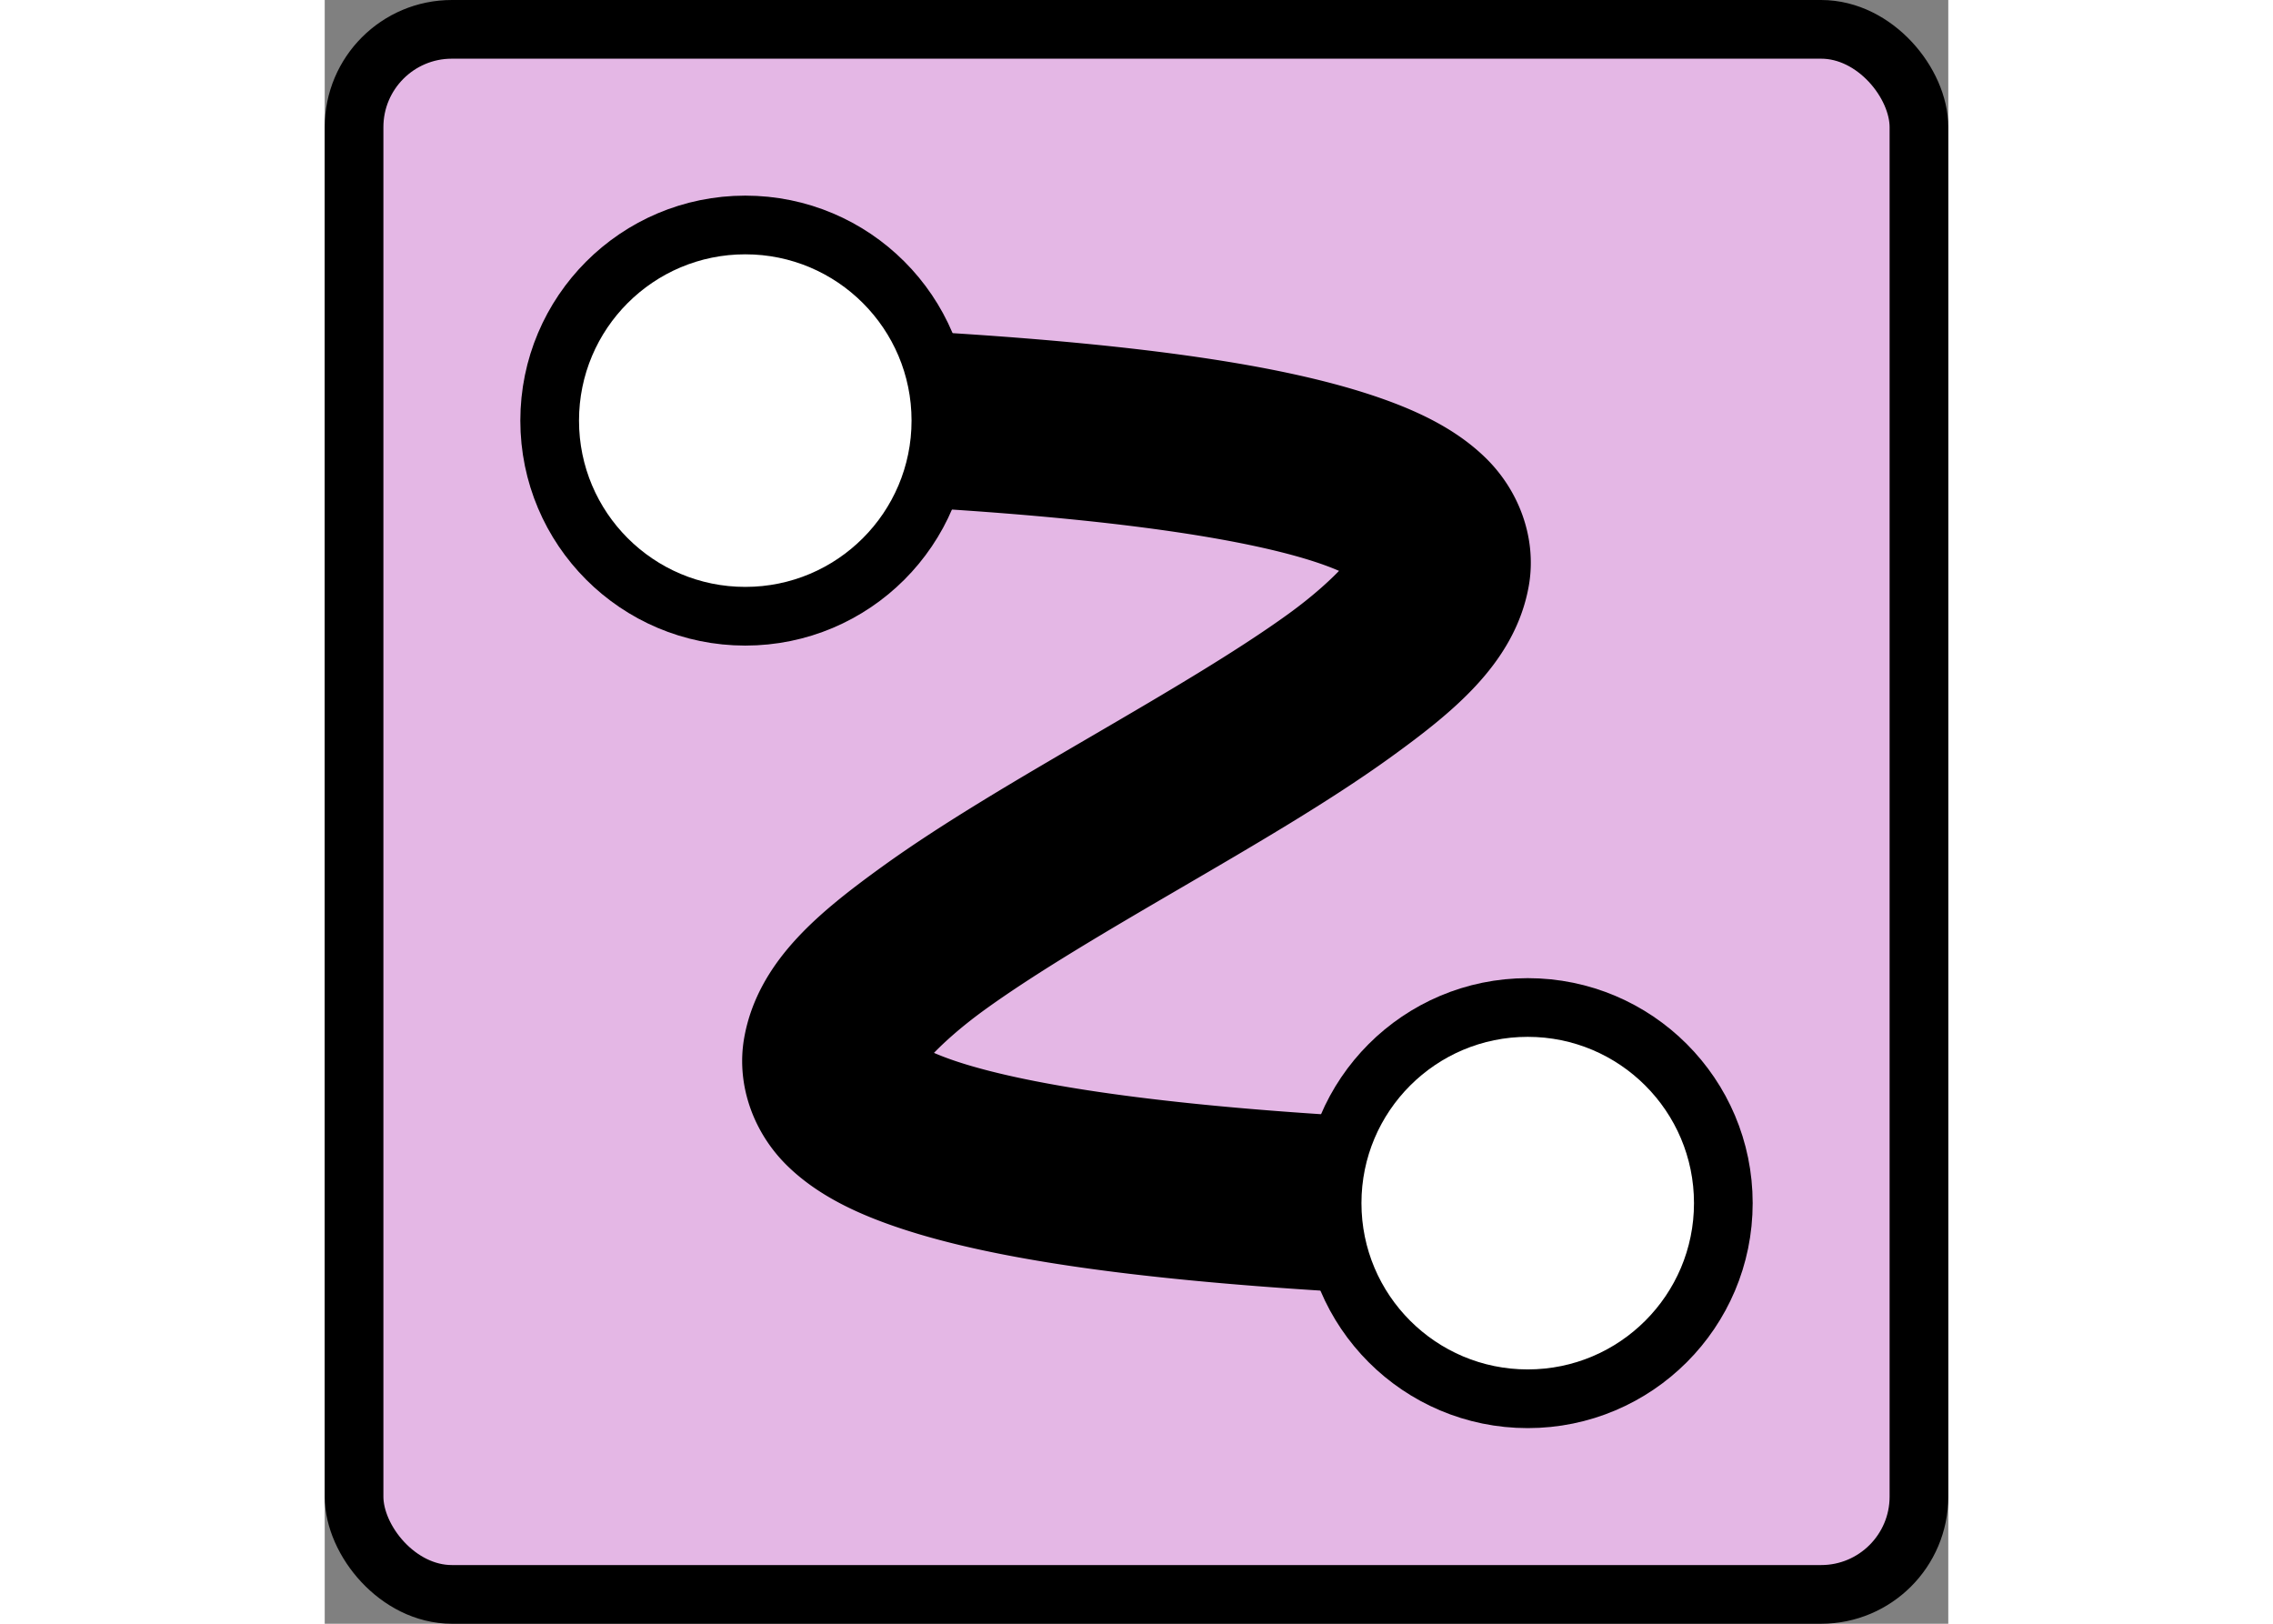 <?xml version="1.0" encoding="UTF-8" standalone="no"?>
<!-- Created with Inkscape (http://www.inkscape.org/) -->

<svg
   width="1.4em"
   height="1em"
   viewBox="0 0 83 83"
   version="1.1"
   id="svg1"
   inkscape:version="1.4.2 (f4327f4, 2025-05-13)"
   sodipodi:docname="agility.svg"
   xmlns:inkscape="http://www.inkscape.org/namespaces/inkscape"
   xmlns:sodipodi="http://sodipodi.sourceforge.net/DTD/sodipodi-0.dtd"
   xmlns="http://www.w3.org/2000/svg"
   xmlns:svg="http://www.w3.org/2000/svg">
  <rect x="0" y="0" width="83" height="83" fill="#808080" stroke="none"/>
  <sodipodi:namedview
     id="namedview1"
     pagecolor="#ffffff"
     bordercolor="#000000"
     borderopacity="0.25"
     inkscape:showpageshadow="2"
     inkscape:pageopacity="0.0"
     inkscape:pagecheckerboard="0"
     inkscape:deskcolor="#d1d1d1"
     inkscape:document-units="mm"
     inkscape:zoom="1.5307255"
     inkscape:cx="136.86321"
     inkscape:cy="185.2063"
     inkscape:window-width="1765"
     inkscape:window-height="1401"
     inkscape:window-x="268"
     inkscape:window-y="0"
     inkscape:window-maximized="0"
     inkscape:current-layer="layer1"
     showgrid="true"
     showguides="false">
    <inkscape:grid
       id="grid1"
       units="mm"
       originx="-8.5"
       originy="-8.5"
       spacingx="1"
       spacingy="1"
       empcolor="#0099e5"
       empopacity="0.302"
       color="#0099e5"
       opacity="0.149"
       empspacing="5"
       enabled="true"
       visible="true" />
  </sodipodi:namedview>
  <defs
     id="defs1" />
  <g
     inkscape:label="Layer 1"
     inkscape:groupmode="layer"
     id="layer1"
     transform="translate(-54.132,-98.381)">
    <rect
       style="fill:#e4b7e5;fill-opacity:1;stroke:#000000;stroke-width:3;stroke-linecap:round;stroke-linejoin:bevel;stroke-opacity:1"
       id="rect2"
       width="80"
       height="80"
       x="55.632"
       y="99.881"
       ry="5" />
    <path
       style="fill:none;fill-opacity:1;stroke:#000000;stroke-width:3;stroke-linecap:round;stroke-linejoin:bevel;stroke-dasharray:none;stroke-opacity:1"
       d="m 85.632,119.881 c 80,5 -60,35 20,40"
       id="path4"
       sodipodi:nodetypes="cc" />
    <path
       style="baseline-shift:baseline;display:inline;overflow:visible;opacity:1;fill:#ffffff;fill-opacity:1;stroke:#000000;stroke-width:6;stroke-linecap:round;stroke-linejoin:bevel;stroke-dasharray:none;stroke-opacity:1;paint-order:stroke markers fill;enable-background:accumulate;stop-color:#000000;stop-opacity:1"
       d="m 85.725,118.385 a 1.5,1.5 0 0 0 -1.59,1.402 1.5,1.5 0 0 0 1.404,1.592 c 9.94,0.621 16.433,1.649 20.172,2.877 1.87,0.614 3.027,1.29 3.572,1.82 0.545,0.531 0.574,0.755 0.496,1.205 -0.157,0.9 -1.841,2.9 -4.635,4.92 -2.794,2.02 -6.518,4.197 -10.268,6.385 -3.75,2.188 -7.527,4.385 -10.514,6.545 -2.987,2.16 -5.366,4.144 -5.834,6.838 -0.234,1.347 0.284,2.821 1.359,3.867 1.076,1.046 2.614,1.827 4.729,2.521 4.23,1.389 10.862,2.393 20.922,3.021 a 1.5,1.5 0 0 0 1.59,-1.404 1.5,1.5 0 0 0 -1.404,-1.59 c -9.94,-0.621 -16.433,-1.651 -20.172,-2.879 -1.87,-0.614 -3.027,-1.29 -3.572,-1.82 -0.545,-0.531 -0.574,-0.753 -0.496,-1.203 0.157,-0.9 1.843,-2.9 4.637,-4.92 2.794,-2.02 6.518,-4.197 10.268,-6.385 3.75,-2.188 7.527,-4.385 10.514,-6.545 2.987,-2.16 5.364,-4.144 5.832,-6.838 0.234,-1.347 -0.284,-2.823 -1.359,-3.869 -1.076,-1.046 -2.614,-1.827 -4.729,-2.521 -4.23,-1.389 -10.862,-2.391 -20.922,-3.02 z"
       id="path5" />
    <circle
       style="fill:#ffffff;fill-opacity:1;stroke:#000000;stroke-width:3;stroke-linecap:round;stroke-linejoin:bevel;stroke-opacity:1"
       id="path2"
       cx="75.632"
       cy="119.881"
       r="10" />
    <circle
       style="fill:#ffffff;fill-opacity:1;stroke:#000000;stroke-width:3;stroke-linecap:round;stroke-linejoin:bevel;stroke-opacity:1"
       id="path3"
       cx="115.632"
       cy="159.881"
       r="10" />
  </g>
</svg>
